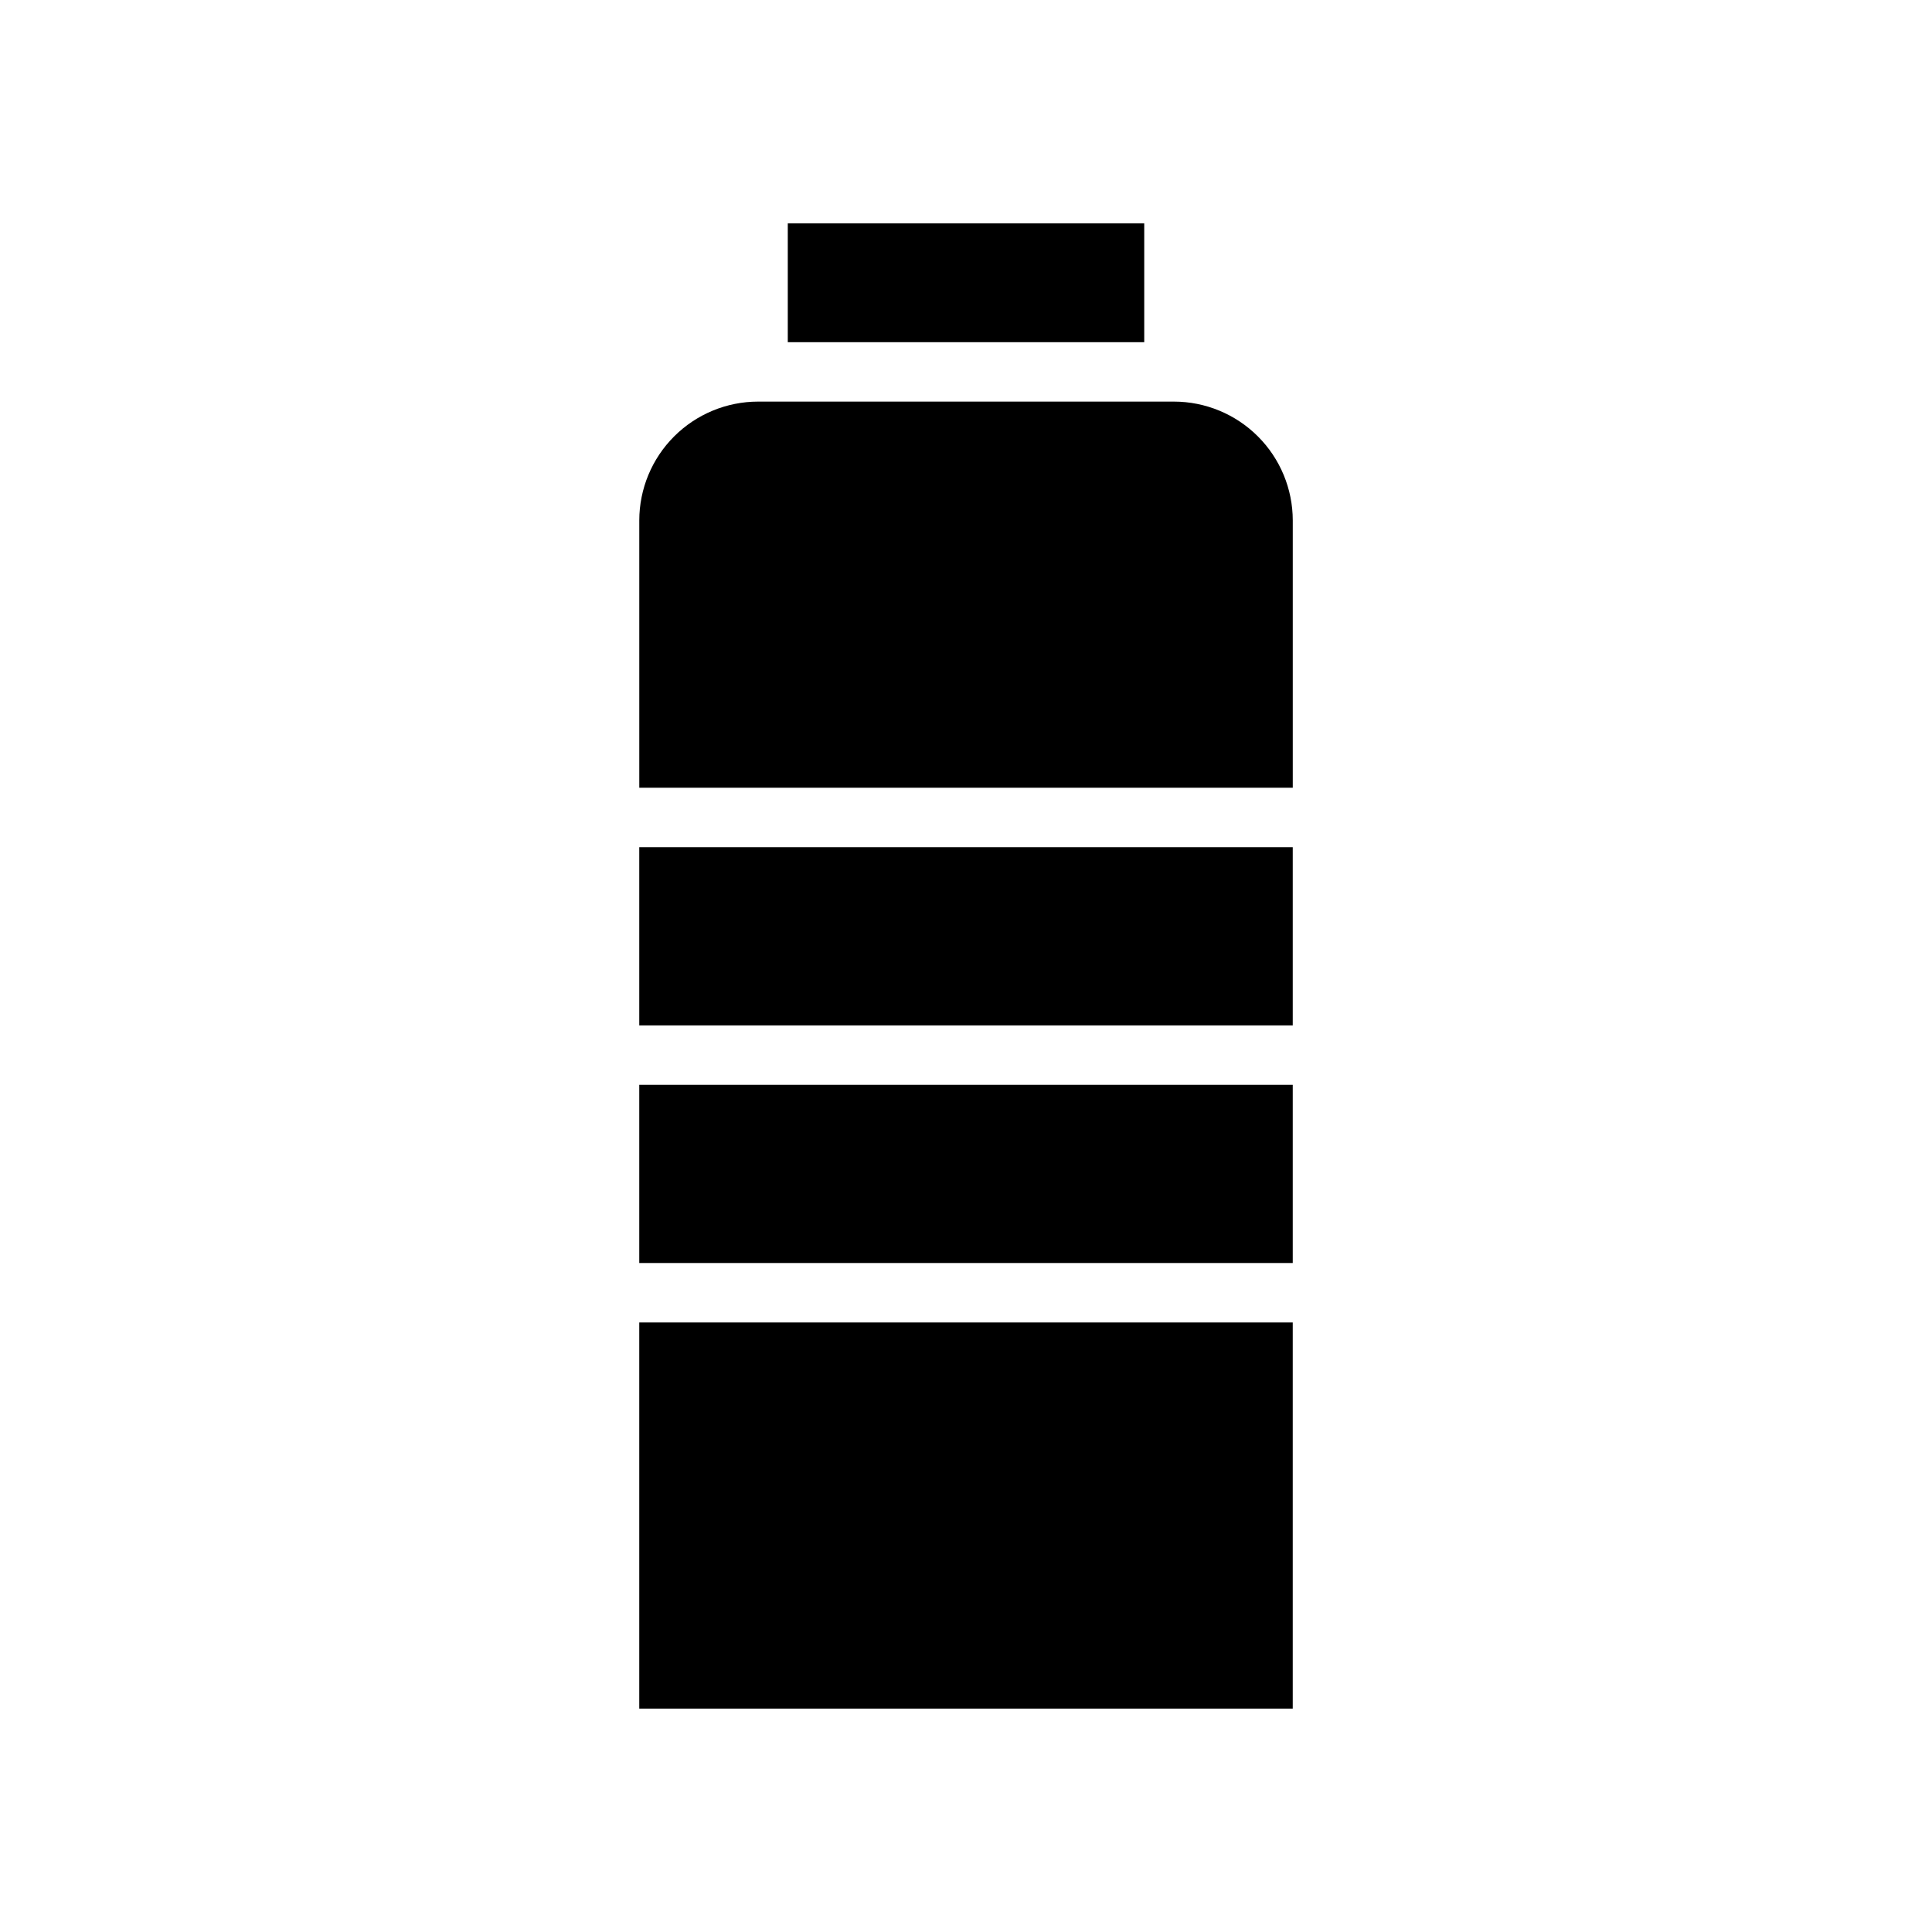 <?xml version="1.0" encoding="UTF-8"?>
<!-- Uploaded to: ICON Repo, www.iconrepo.com, Generator: ICON Repo Mixer Tools -->
<svg fill="#000000" width="800px" height="800px" version="1.1" viewBox="144 144 512 512" xmlns="http://www.w3.org/2000/svg">
 <path d="m313.41 368.51h173.18v47.23h-173.18zm0 62.977h173.18v47.23h-173.18zm39.359-228.29h94.465v31.488h-94.465zm-7.871 47.23h110.21c8.348 0.008 16.355 3.328 22.258 9.234 5.902 5.902 9.223 13.906 9.23 22.254v70.848h-173.18v-70.848c0.008-8.348 3.328-16.352 9.23-22.254 5.906-5.906 13.91-9.227 22.258-9.234zm55.105 346.37-86.594 0.004v-102.34h173.18v102.34z"/>
</svg>